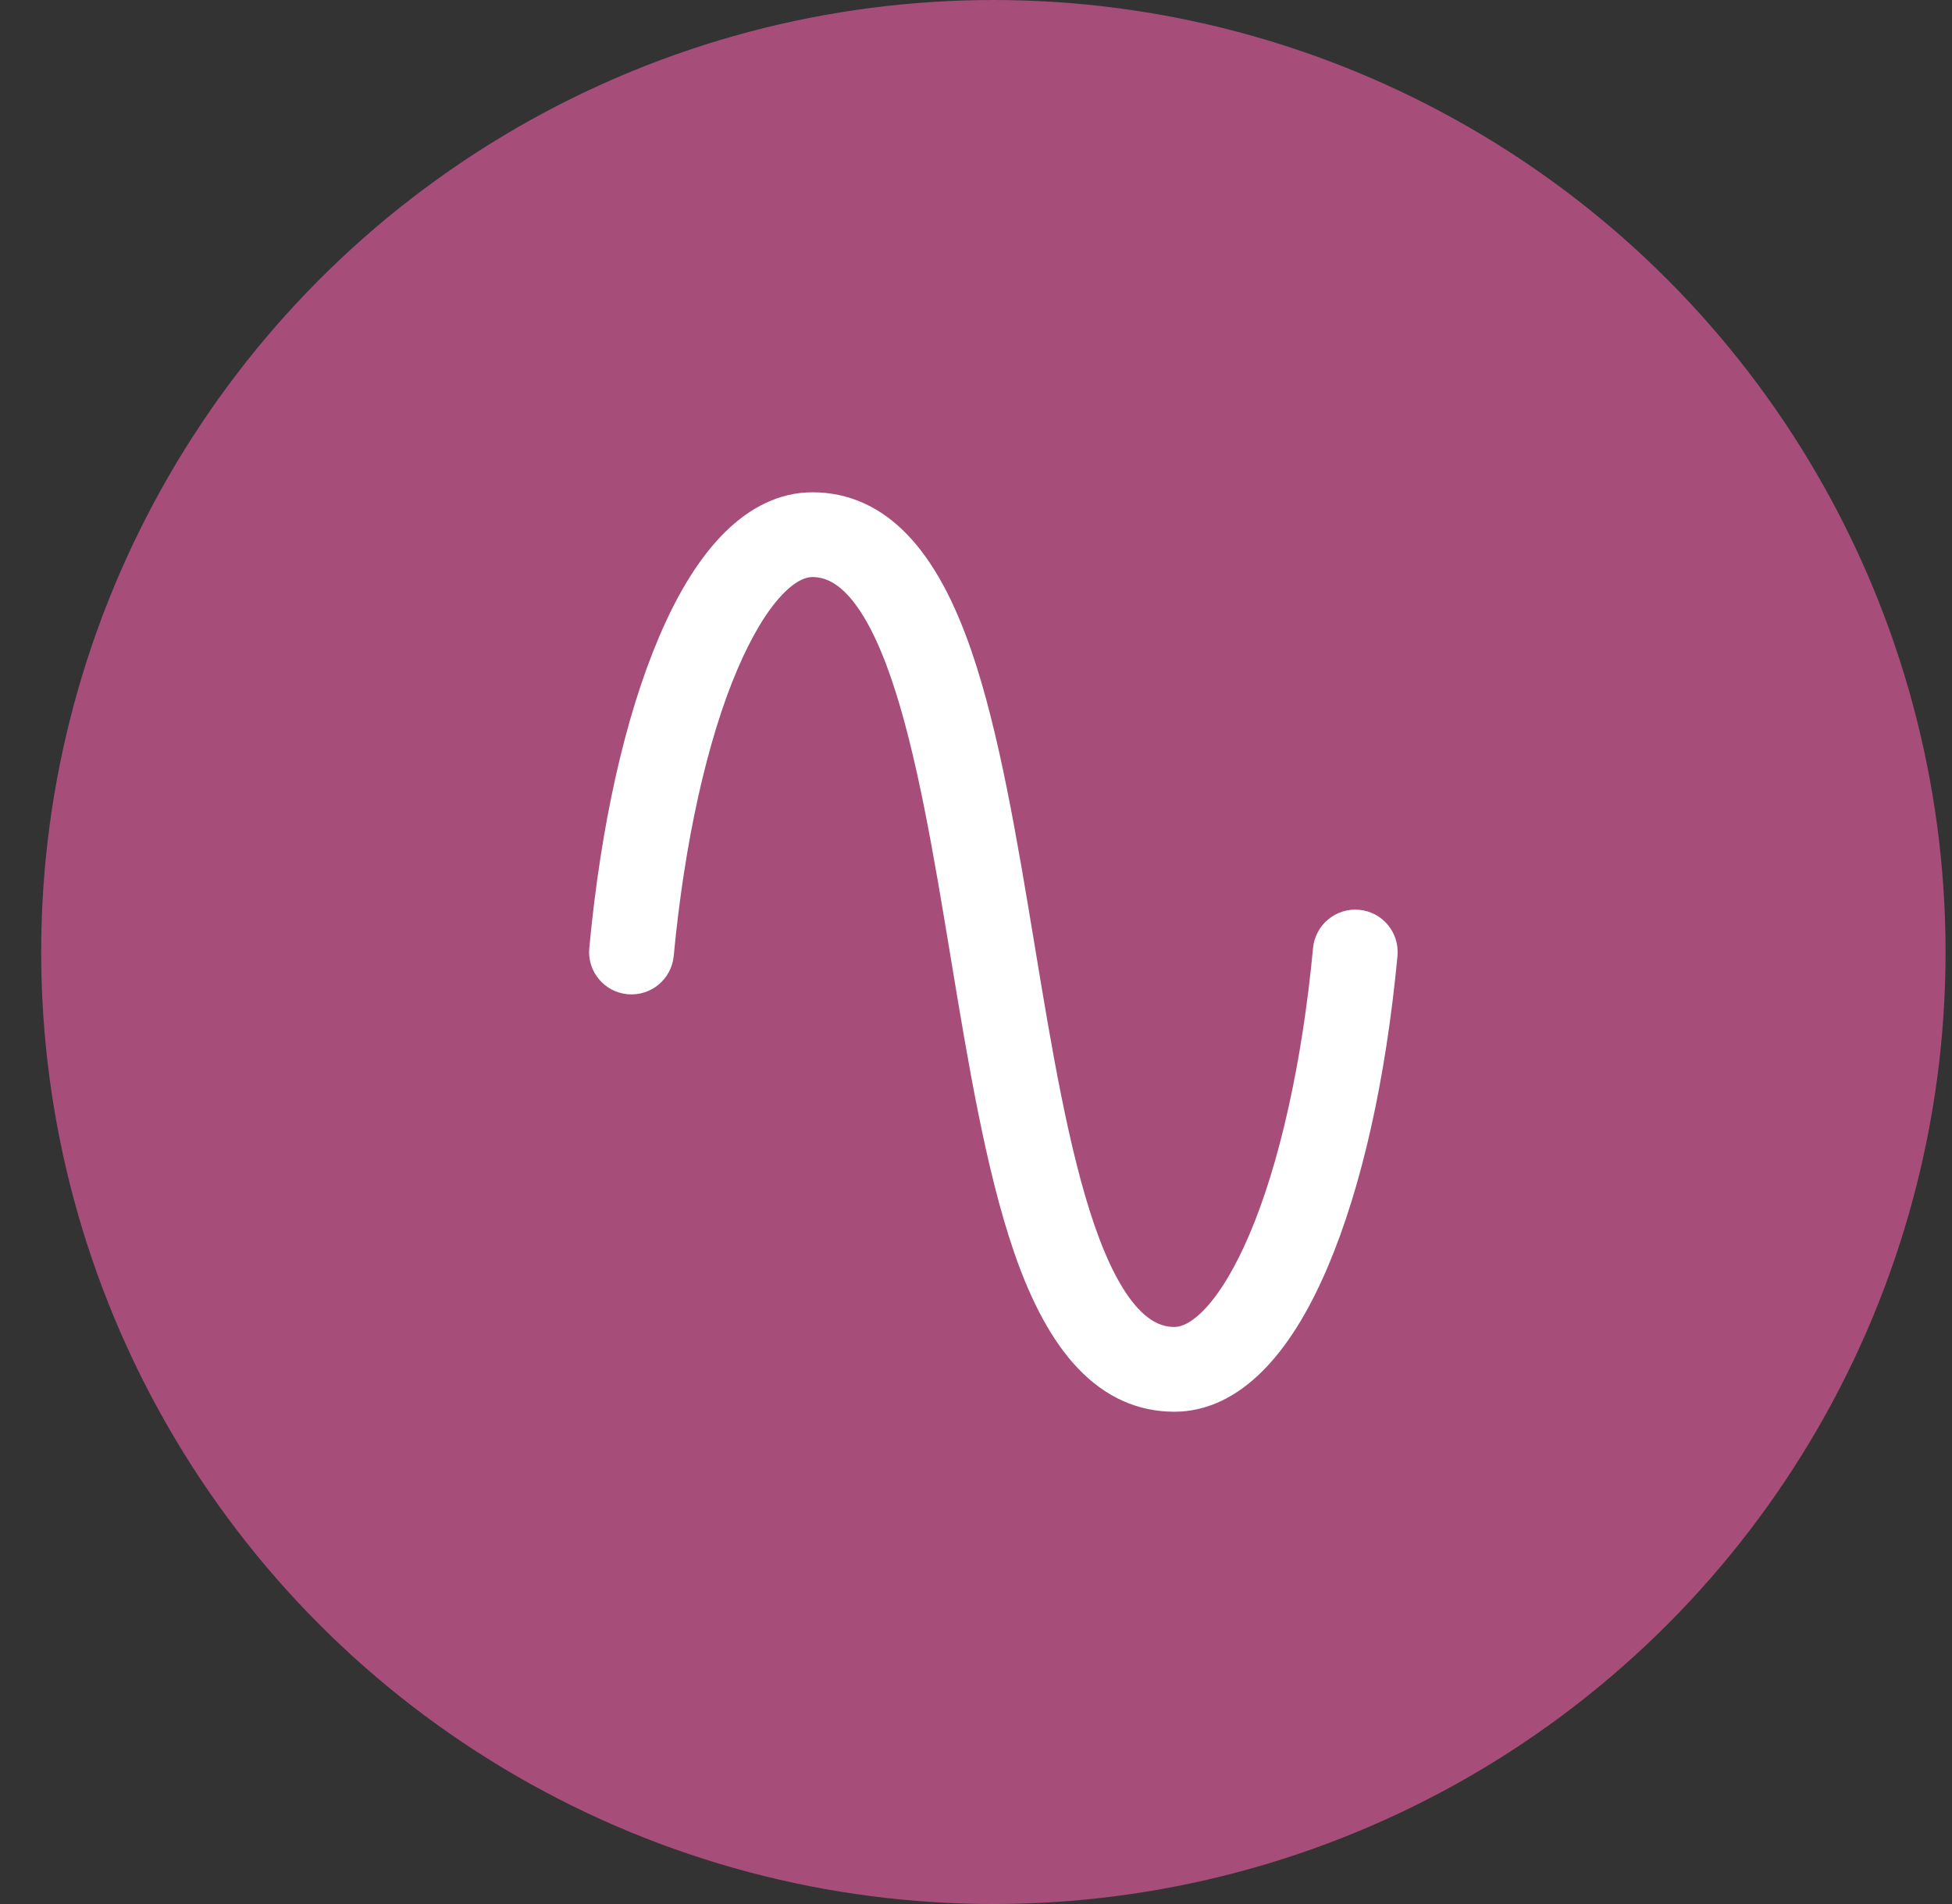 <svg xmlns="http://www.w3.org/2000/svg" fill="none" viewBox="0 0 41 40" height="40" width="41">
<rect x="0" y="0" width="41" height="40" fill="#333333" stroke="none"/>
<circle fill="#A64D79" r="20" cy="20" cx="20.865"></circle>
<path stroke="white" fill="white" d="M28.503 19.611C28.288 19.591 28.098 19.749 28.077 19.963C27.847 22.403 27.359 24.593 26.703 26.13C26.084 27.579 25.361 28.377 24.666 28.377C23.793 28.377 23.088 27.564 22.512 25.892C21.955 24.274 21.588 22.057 21.234 19.913C20.875 17.746 20.505 15.506 19.931 13.836C19.239 11.821 18.301 10.842 17.064 10.842C16.021 10.842 15.068 11.783 14.309 13.563C13.612 15.196 13.116 17.409 12.875 19.963C12.854 20.178 13.012 20.369 13.227 20.389C13.442 20.409 13.632 20.252 13.653 20.037C13.883 17.597 14.371 15.407 15.027 13.87C15.646 12.421 16.369 11.623 17.064 11.623C17.926 11.623 18.622 12.43 19.192 14.09C19.745 15.698 20.11 17.905 20.463 20.04C20.823 22.216 21.195 24.466 21.773 26.146C22.472 28.173 23.418 29.158 24.666 29.158C25.709 29.158 26.662 28.217 27.421 26.437C28.118 24.804 28.614 22.591 28.855 20.037C28.875 19.822 28.718 19.631 28.503 19.611Z"></path>
</svg>
